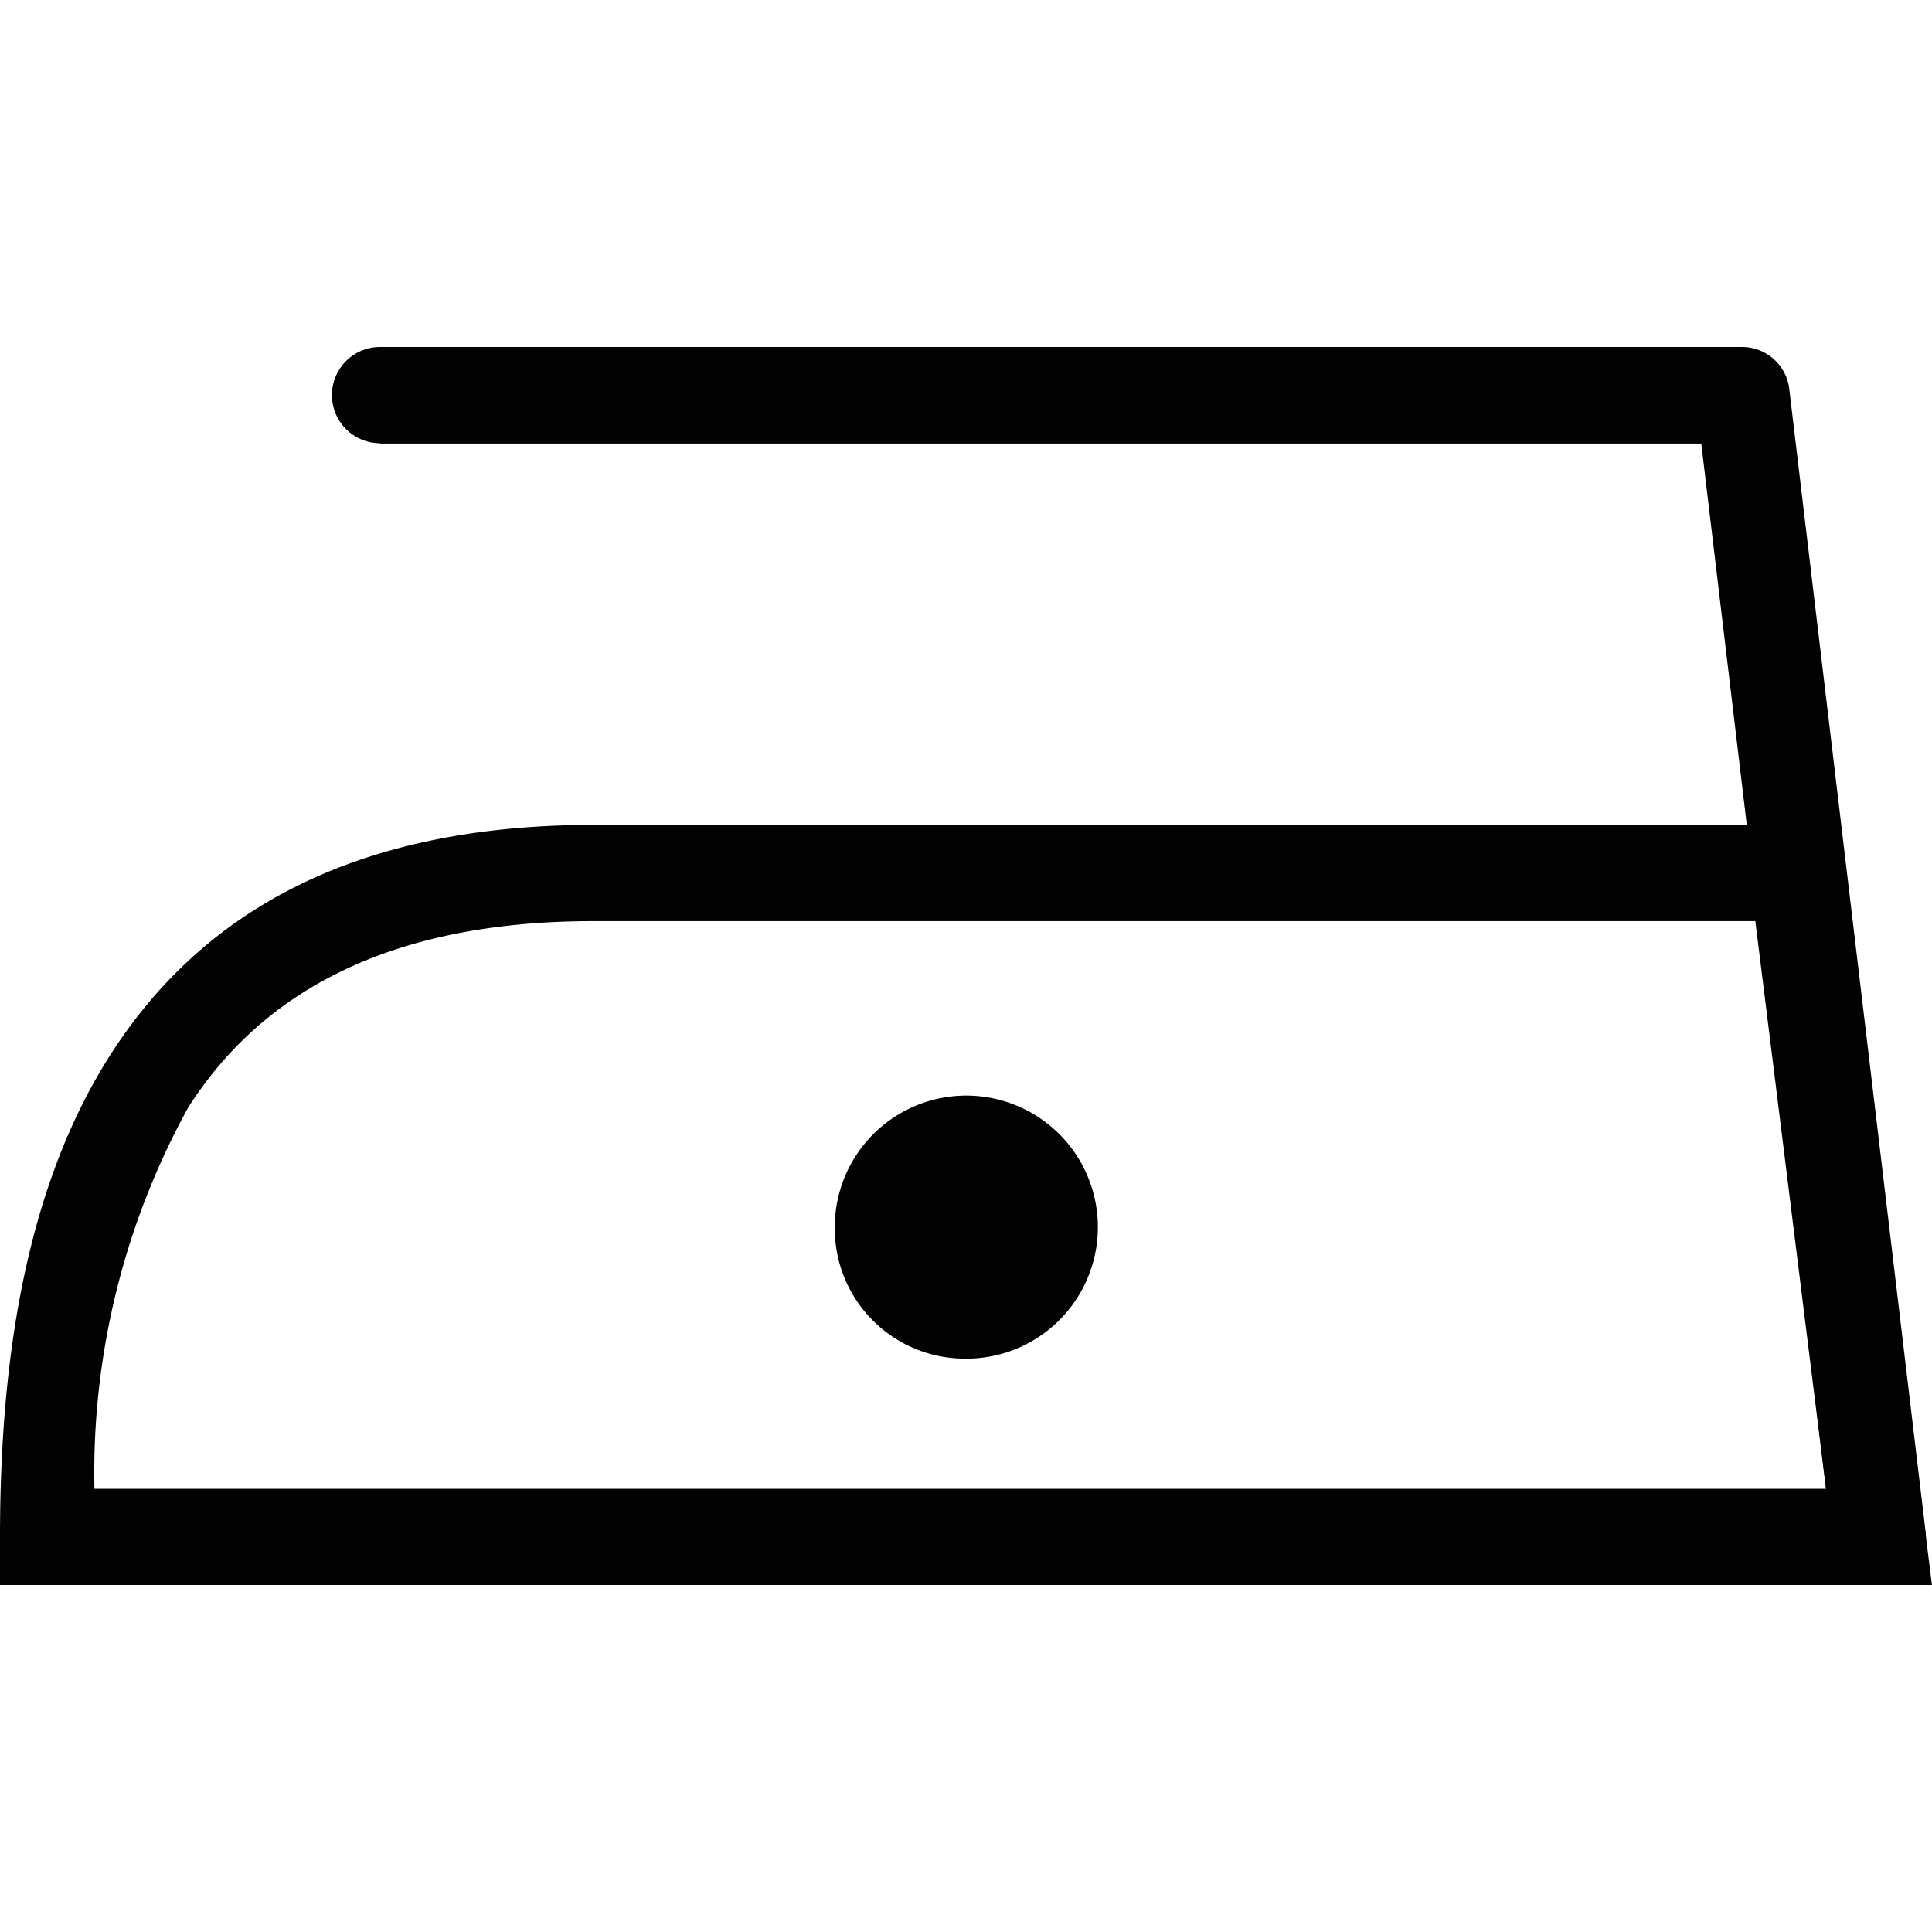 <svg id="Group_36" data-name="Group 36" xmlns="http://www.w3.org/2000/svg" width="60" height="60" viewBox="0 0 32.489 20.819">
  <path id="Path_70" data-name="Path 70" d="M553.574,716.7a2.212,2.212,0,1,0-2.153-2.211,2.188,2.188,0,0,0,2.153,2.211" transform="translate(-537.383 -699.688)" fill="#020202" fill-rule="evenodd"/>
  <path id="Path_115" data-name="Path 115" d="M553.858,705.11H534.321c-3.517,0-5.611,1.251-6.812,3.127a12.733,12.733,0,0,0-1.581,6.419h29.119Zm-19.537-1.618h20.918l.087.707,1.389,11.166.113.909H524.34v-.808c0-2.916.415-5.856,1.859-8.112,1.482-2.317,3.987-3.862,8.122-3.862" transform="translate(-524.34 -695.455)" fill="#020202" fill-rule="evenodd"/>
  <path id="Path_121" data-name="Path 121" d="M535.934,689.606a.809.809,0,0,1,0-1.618h22.915a.8.8,0,0,1,.786.733l2.288,19.181a.8.8,0,0,1-.687.9.793.793,0,0,1-.877-.7l-2.207-18.49H535.934" transform="translate(-529.543 -687.988)" fill="#020202" fill-rule="evenodd"/>
</svg>
